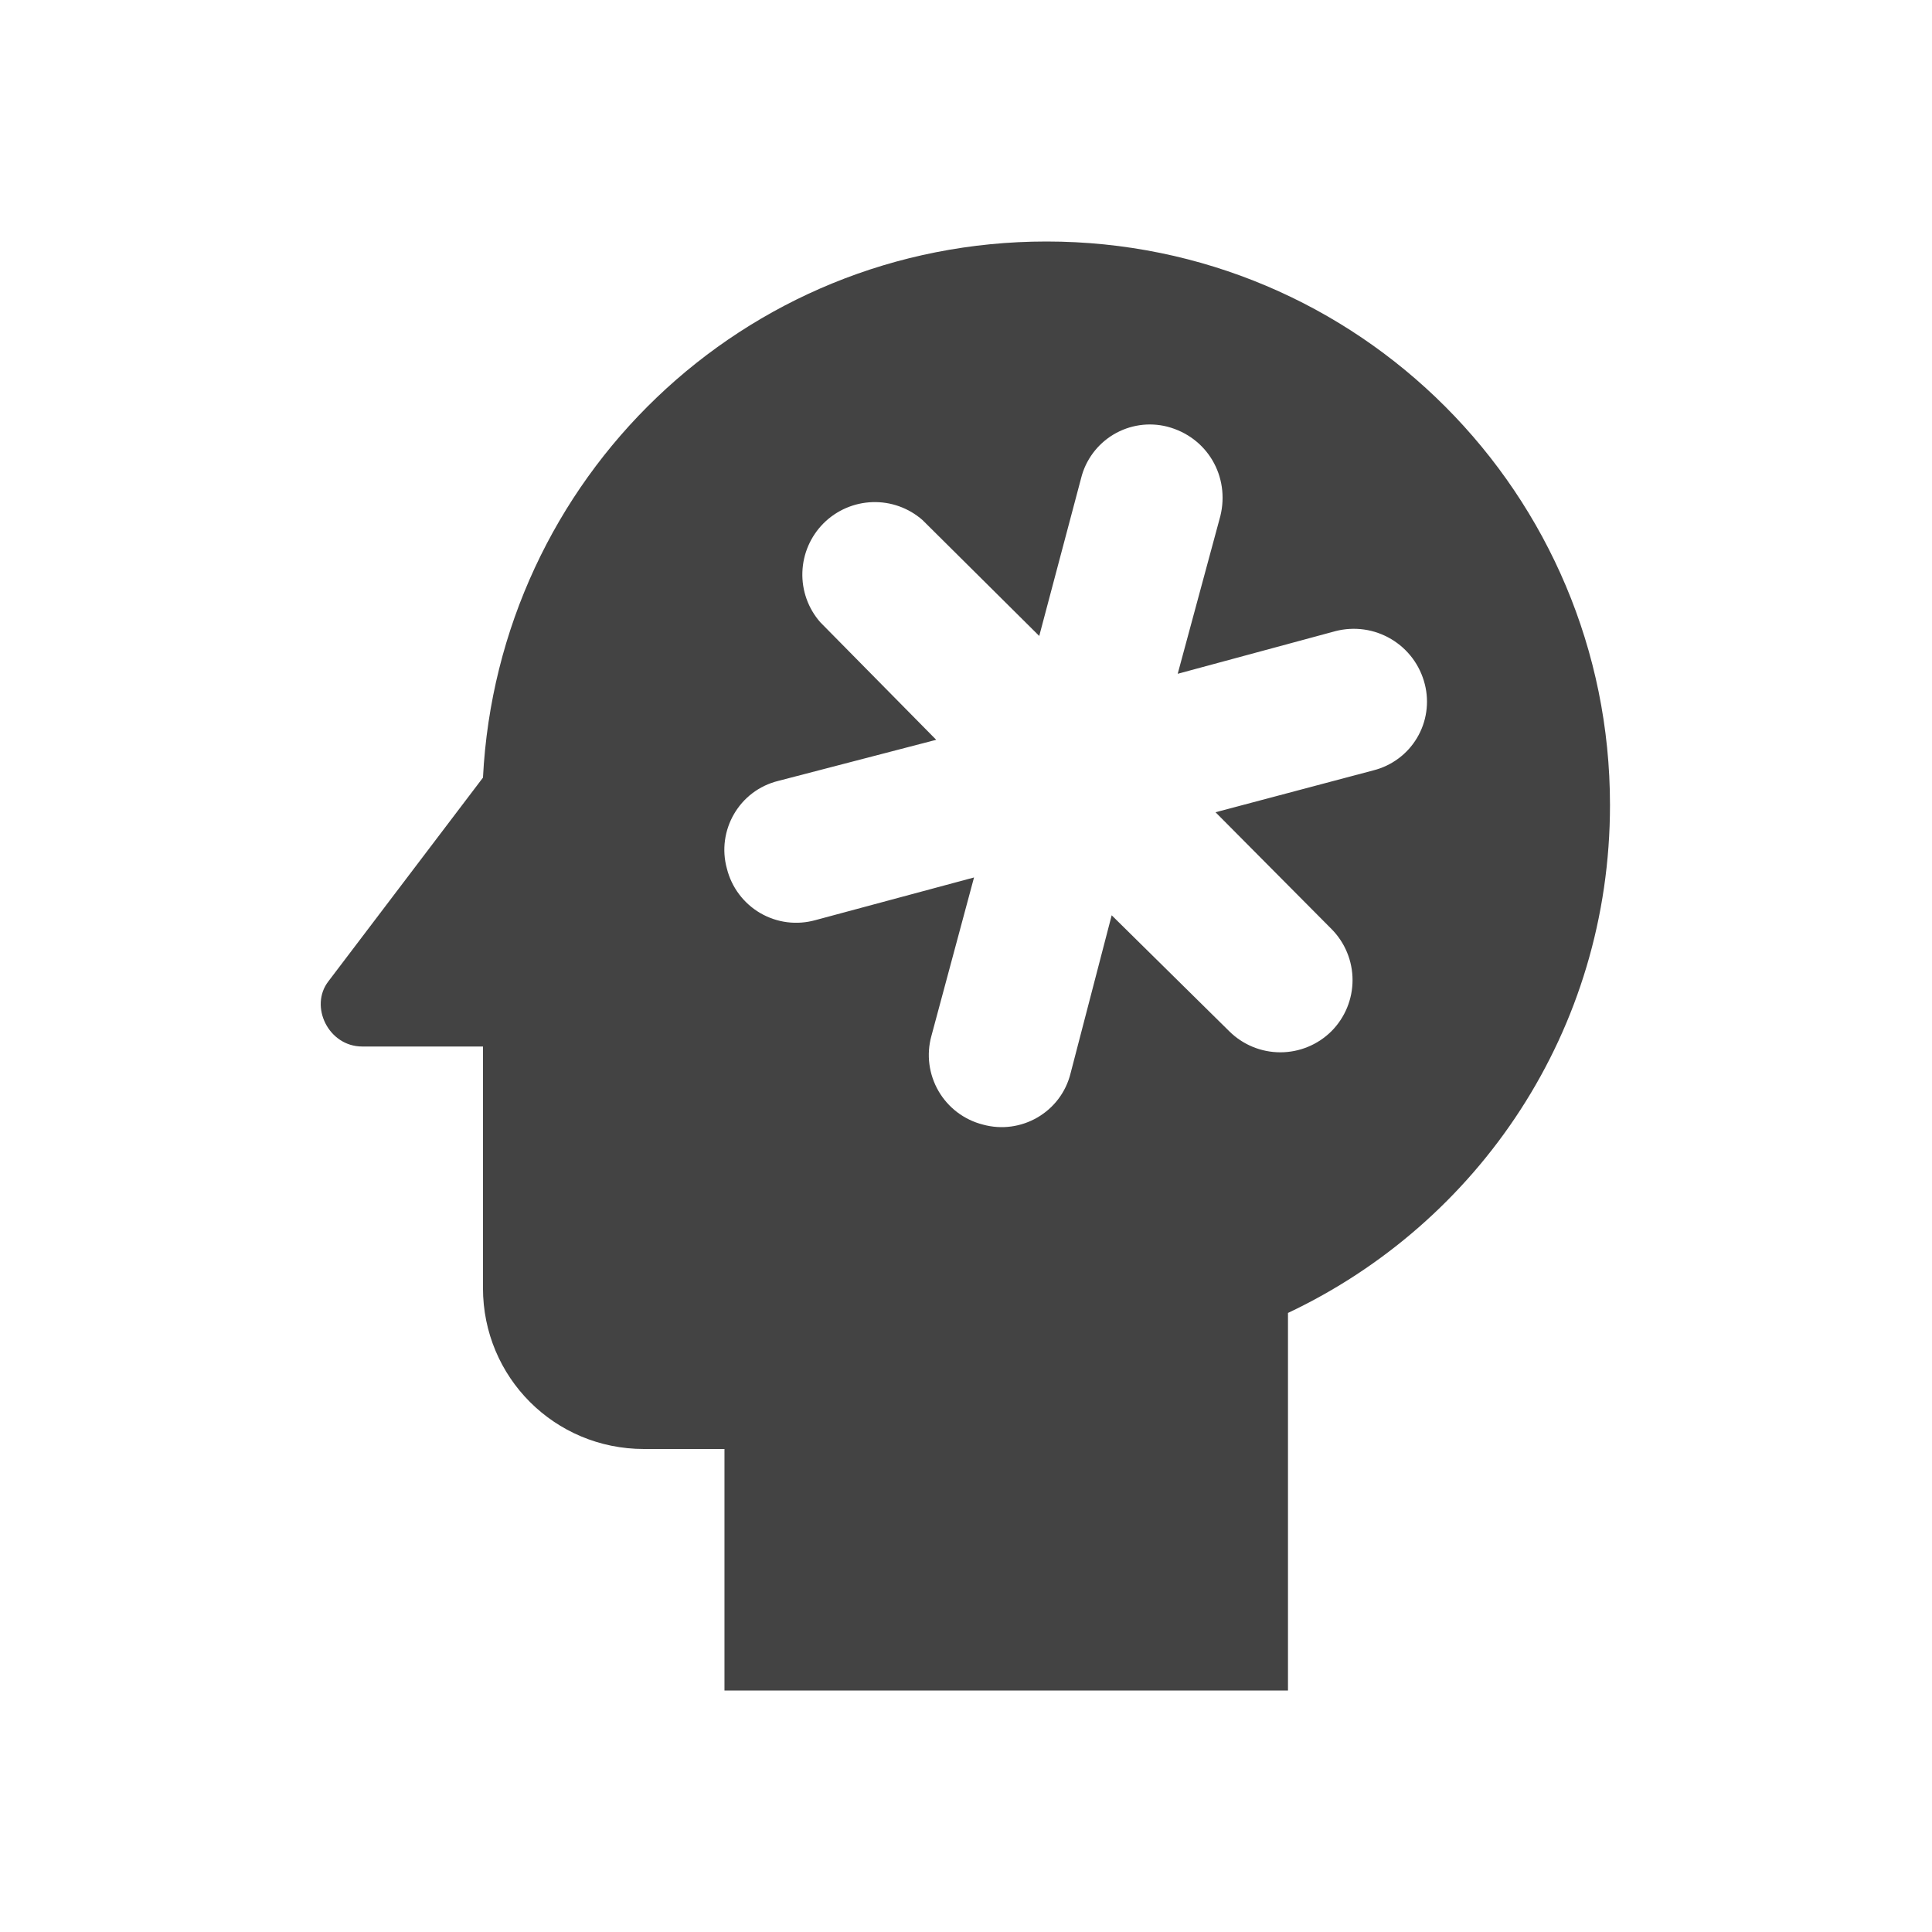 <svg width="64" height="64" viewBox="0 0 64 64" fill="none" xmlns="http://www.w3.org/2000/svg">
<path d="M34.666 8C24.613 8 16.506 15.867 15.999 25.76L10.879 32.507C10.239 33.333 10.879 34.667 11.999 34.667H15.999V42.667C15.999 45.627 18.373 48 21.333 48H23.999V56H42.666V43.493C48.986 40.507 53.333 34.133 53.333 26.667C53.333 16.373 45.013 8 34.666 8ZM45.493 25.52L40.266 26.907L44.106 30.773C44.554 31.223 44.805 31.832 44.805 32.467C44.805 33.101 44.554 33.71 44.106 34.16C43.656 34.608 43.047 34.859 42.413 34.859C41.778 34.859 41.169 34.608 40.719 34.16L36.826 30.32L35.466 35.547C35.146 36.853 33.813 37.6 32.559 37.253C32.253 37.175 31.966 37.037 31.713 36.847C31.461 36.656 31.25 36.418 31.091 36.145C30.932 35.871 30.829 35.569 30.788 35.256C30.747 34.943 30.769 34.625 30.853 34.32L32.266 29.067L27.013 30.48C26.708 30.565 26.389 30.589 26.075 30.549C25.761 30.509 25.459 30.406 25.185 30.247C24.912 30.088 24.673 29.875 24.483 29.622C24.293 29.369 24.156 29.08 24.079 28.773C23.733 27.52 24.479 26.187 25.786 25.867L31.013 24.507L27.173 20.613C26.771 20.155 26.559 19.561 26.58 18.953C26.6 18.344 26.851 17.766 27.281 17.335C27.712 16.905 28.29 16.654 28.899 16.634C29.508 16.613 30.101 16.826 30.559 17.227L34.426 21.067L35.813 15.84C35.887 15.54 36.021 15.258 36.205 15.01C36.389 14.762 36.62 14.553 36.885 14.394C37.15 14.236 37.444 14.131 37.749 14.086C38.055 14.041 38.367 14.057 38.666 14.133C39.999 14.48 40.746 15.787 40.426 17.093L39.013 22.32L44.239 20.907C44.549 20.827 44.872 20.809 45.189 20.854C45.506 20.899 45.81 21.007 46.086 21.171C46.361 21.334 46.601 21.551 46.792 21.807C46.983 22.064 47.121 22.356 47.199 22.667C47.275 22.966 47.291 23.278 47.246 23.583C47.202 23.889 47.097 24.183 46.938 24.448C46.78 24.713 46.571 24.944 46.322 25.128C46.074 25.312 45.792 25.445 45.493 25.52Z" fill="#434343"/>
</svg>